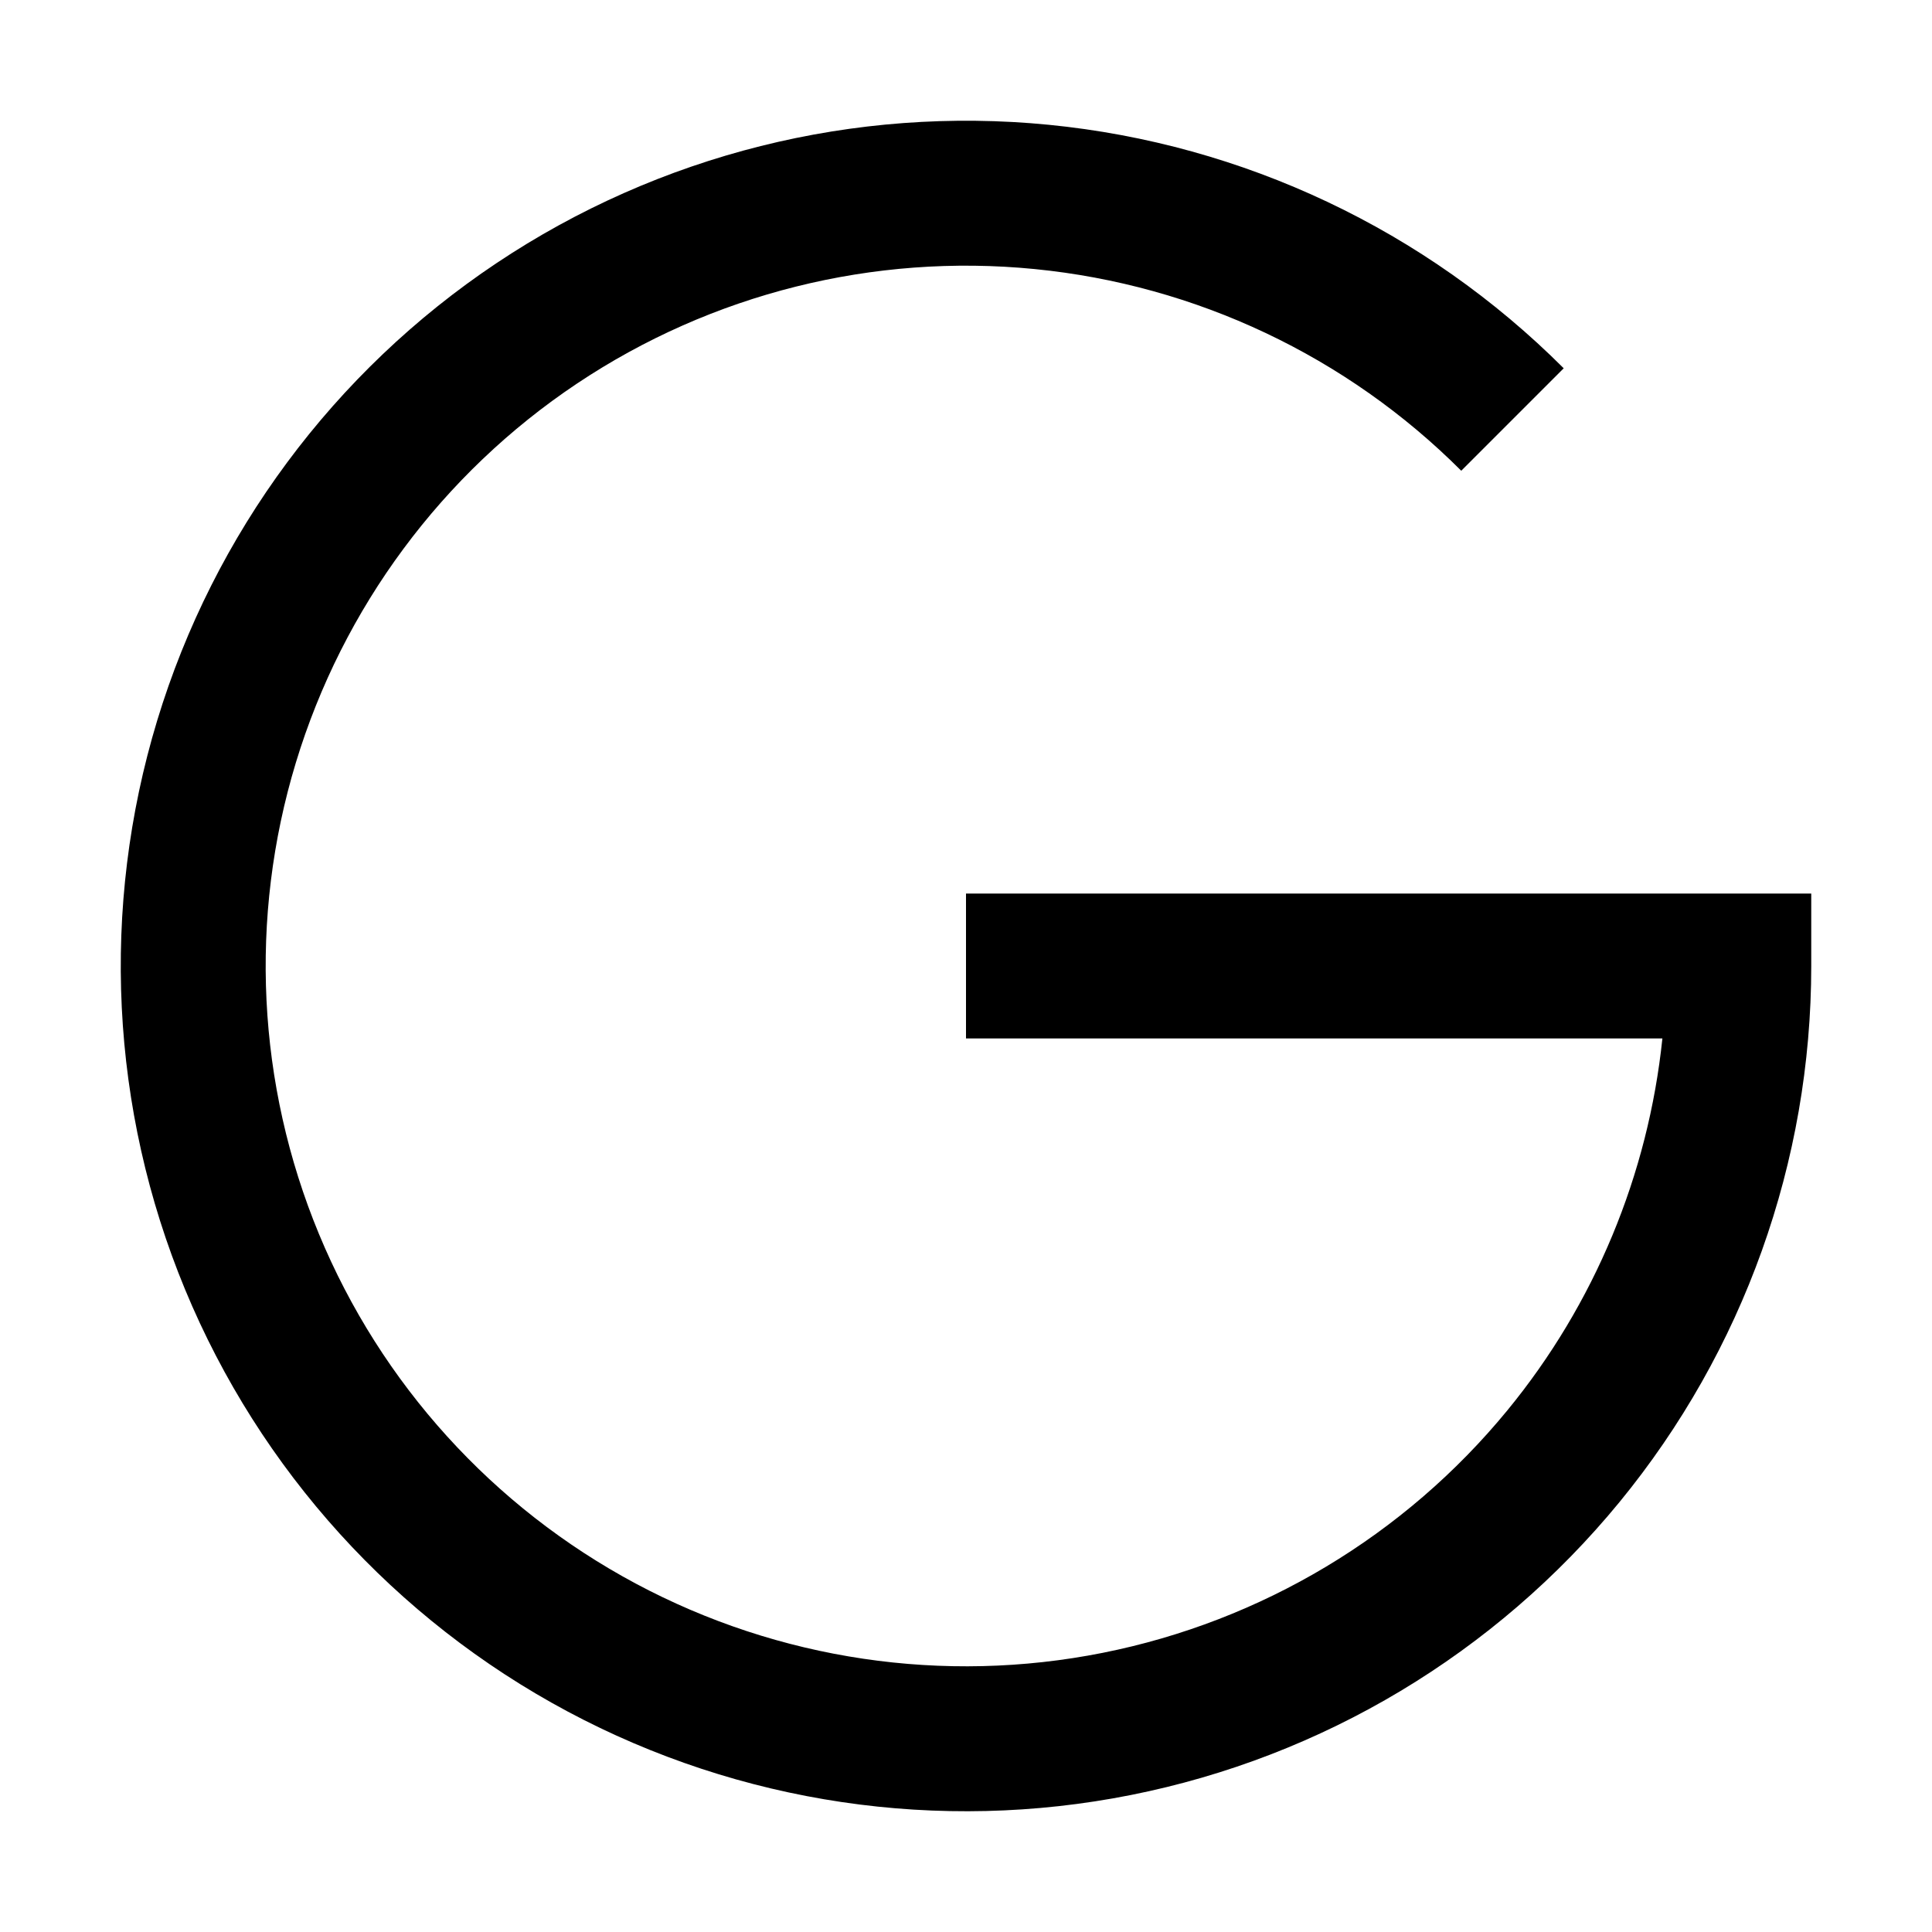<svg width="64" height="64" viewBox="0 0 64 64" fill="none" xmlns="http://www.w3.org/2000/svg">
<path d="M16.444 8.719C21.83 5.12 28.297 3.5 34.744 4.134C41.191 4.769 47.219 7.619 51.8 12.2L48.406 15.594C44.611 11.799 39.616 9.439 34.275 8.913C28.933 8.386 23.572 9.727 19.109 12.709C14.647 15.691 11.358 20.13 9.8 25.266C8.242 30.402 8.512 35.919 10.566 40.878C12.62 45.837 16.329 49.929 21.062 52.459C25.796 54.989 31.261 55.8 36.525 54.753C41.789 53.706 46.529 50.868 49.934 46.719C52.829 43.192 54.6 38.903 55.069 34.4H32V29.6H60V32C60 38.478 57.753 44.755 53.644 49.763C49.534 54.77 43.816 58.199 37.462 59.462C31.109 60.726 24.513 59.747 18.8 56.694C13.087 53.64 8.61 48.7 6.131 42.716C3.652 36.731 3.326 30.071 5.206 23.872C7.087 17.673 11.058 12.318 16.444 8.719Z" fill="black"></path>
</svg>
